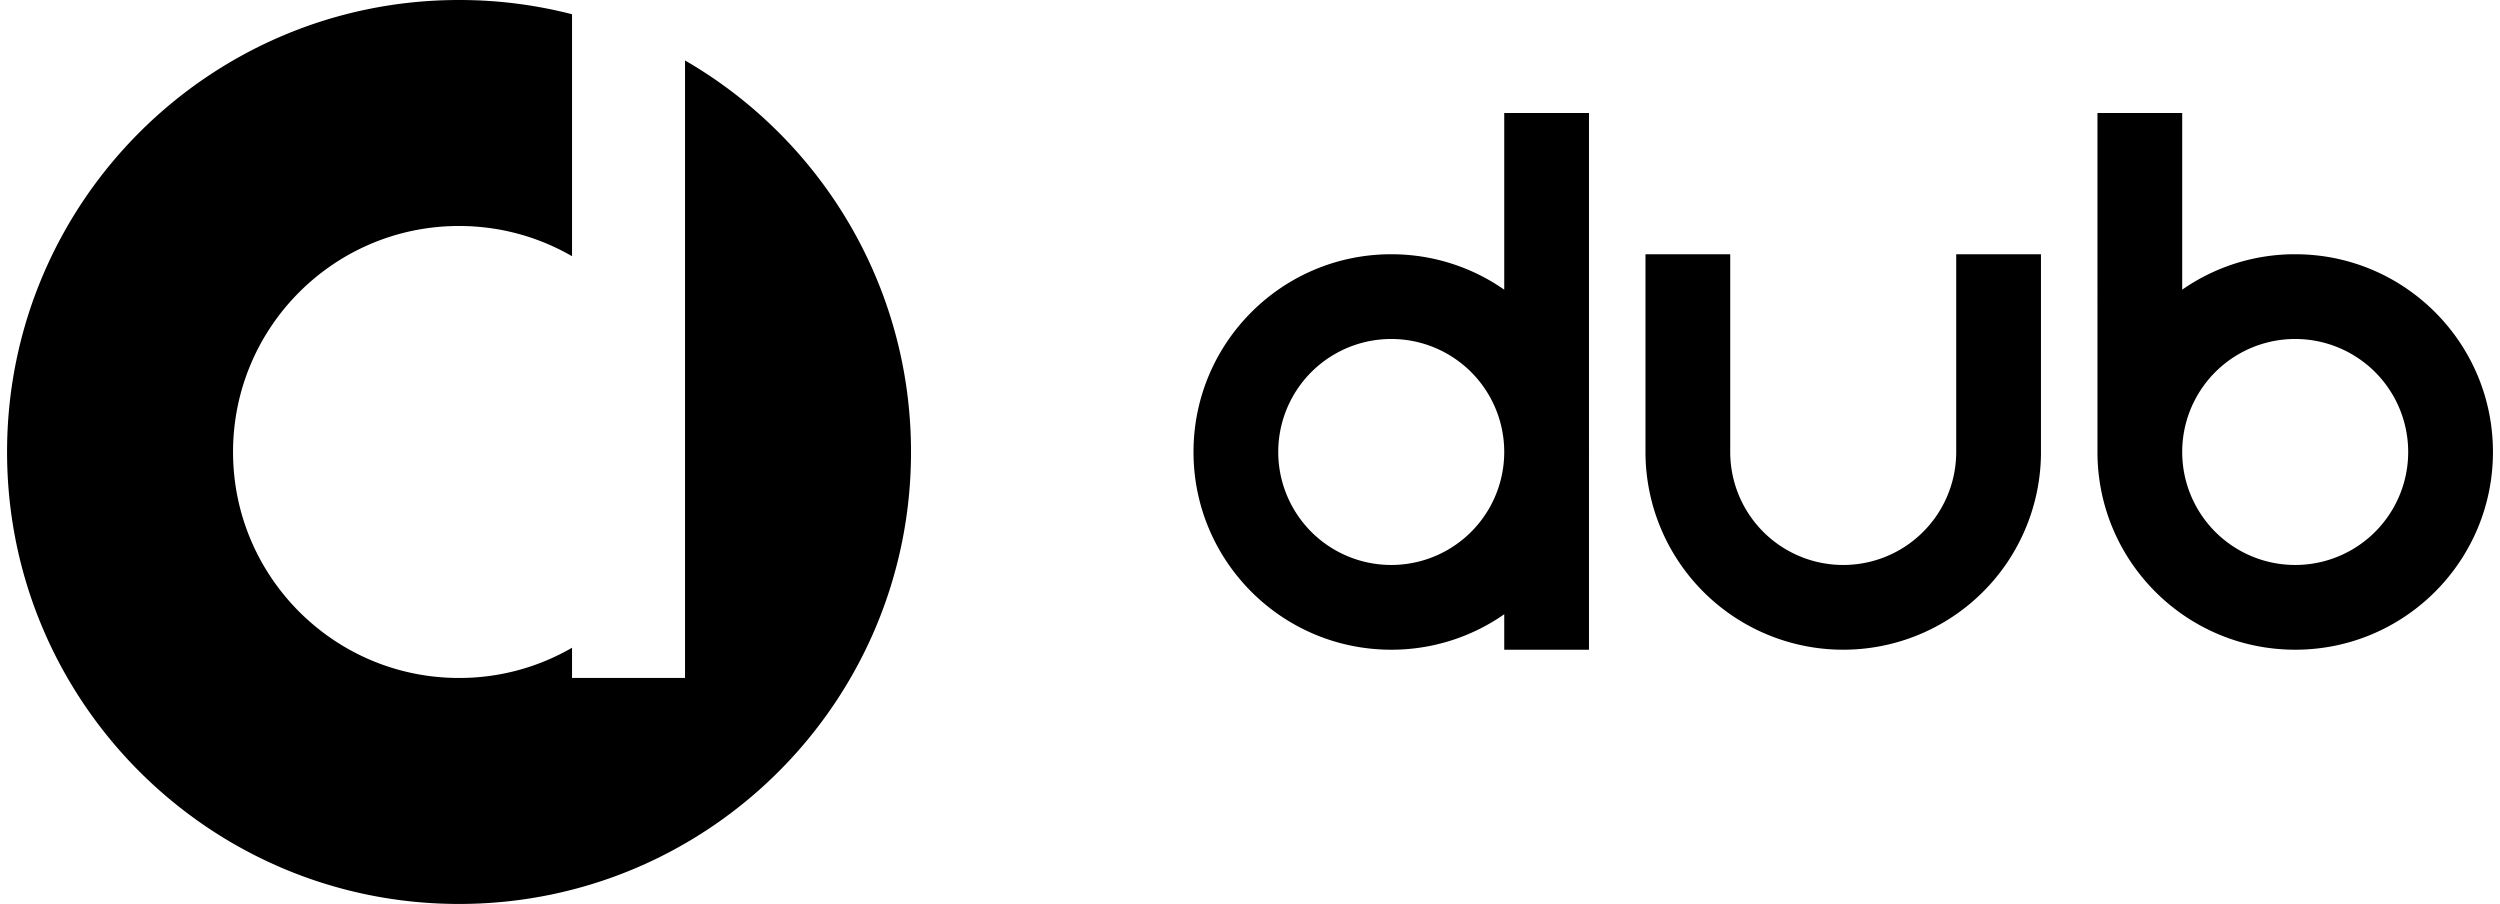 <svg width="177" height="64" viewBox="0 0 177 64" fill="none" xmlns="http://www.w3.org/2000/svg"><path fill-rule="evenodd" clip-rule="evenodd" d="M106.5 8h6v23.867l.001.133-.001.133V46h-6v-2.51a13.94 13.94 0 0 1-8 2.51c-7.732 0-14-6.268-14-14s6.268-14 14-14c2.975 0 5.732.927 8 2.509zm-8 32a8 8 0 1 0 0-16 8 8 0 0 0 0 16m50-32h6v12.51a13.94 13.94 0 0 1 8-2.51c7.733 0 14.001 6.268 14.001 14s-6.268 14-14.001 14-14-6.268-14-14zm14 32a8 8 0 1 0 0-16 8 8 0 0 0 0 16m-40-22h-6v14a14 14 0 0 0 4.101 9.9 14 14 0 0 0 15.257 3.034A14 14 0 0 0 144.501 32h-.001V18h-6v14a8 8 0 0 1-16 0z" fill="#000"/><path fill-rule="evenodd" clip-rule="evenodd" d="M32.5 64c17.673 0 32-14.327 32-32 0-11.844-6.435-22.186-16-27.719V48h-8v-2.14a15.9 15.9 0 0 1-8 2.14c-8.837 0-16-7.164-16-16s7.163-16 16-16c2.914 0 5.647.779 8 2.14V1.008A32 32 0 0 0 32.5 0C14.827 0 .5 14.327.5 32s14.327 32 32 32" fill="#000"/></svg>